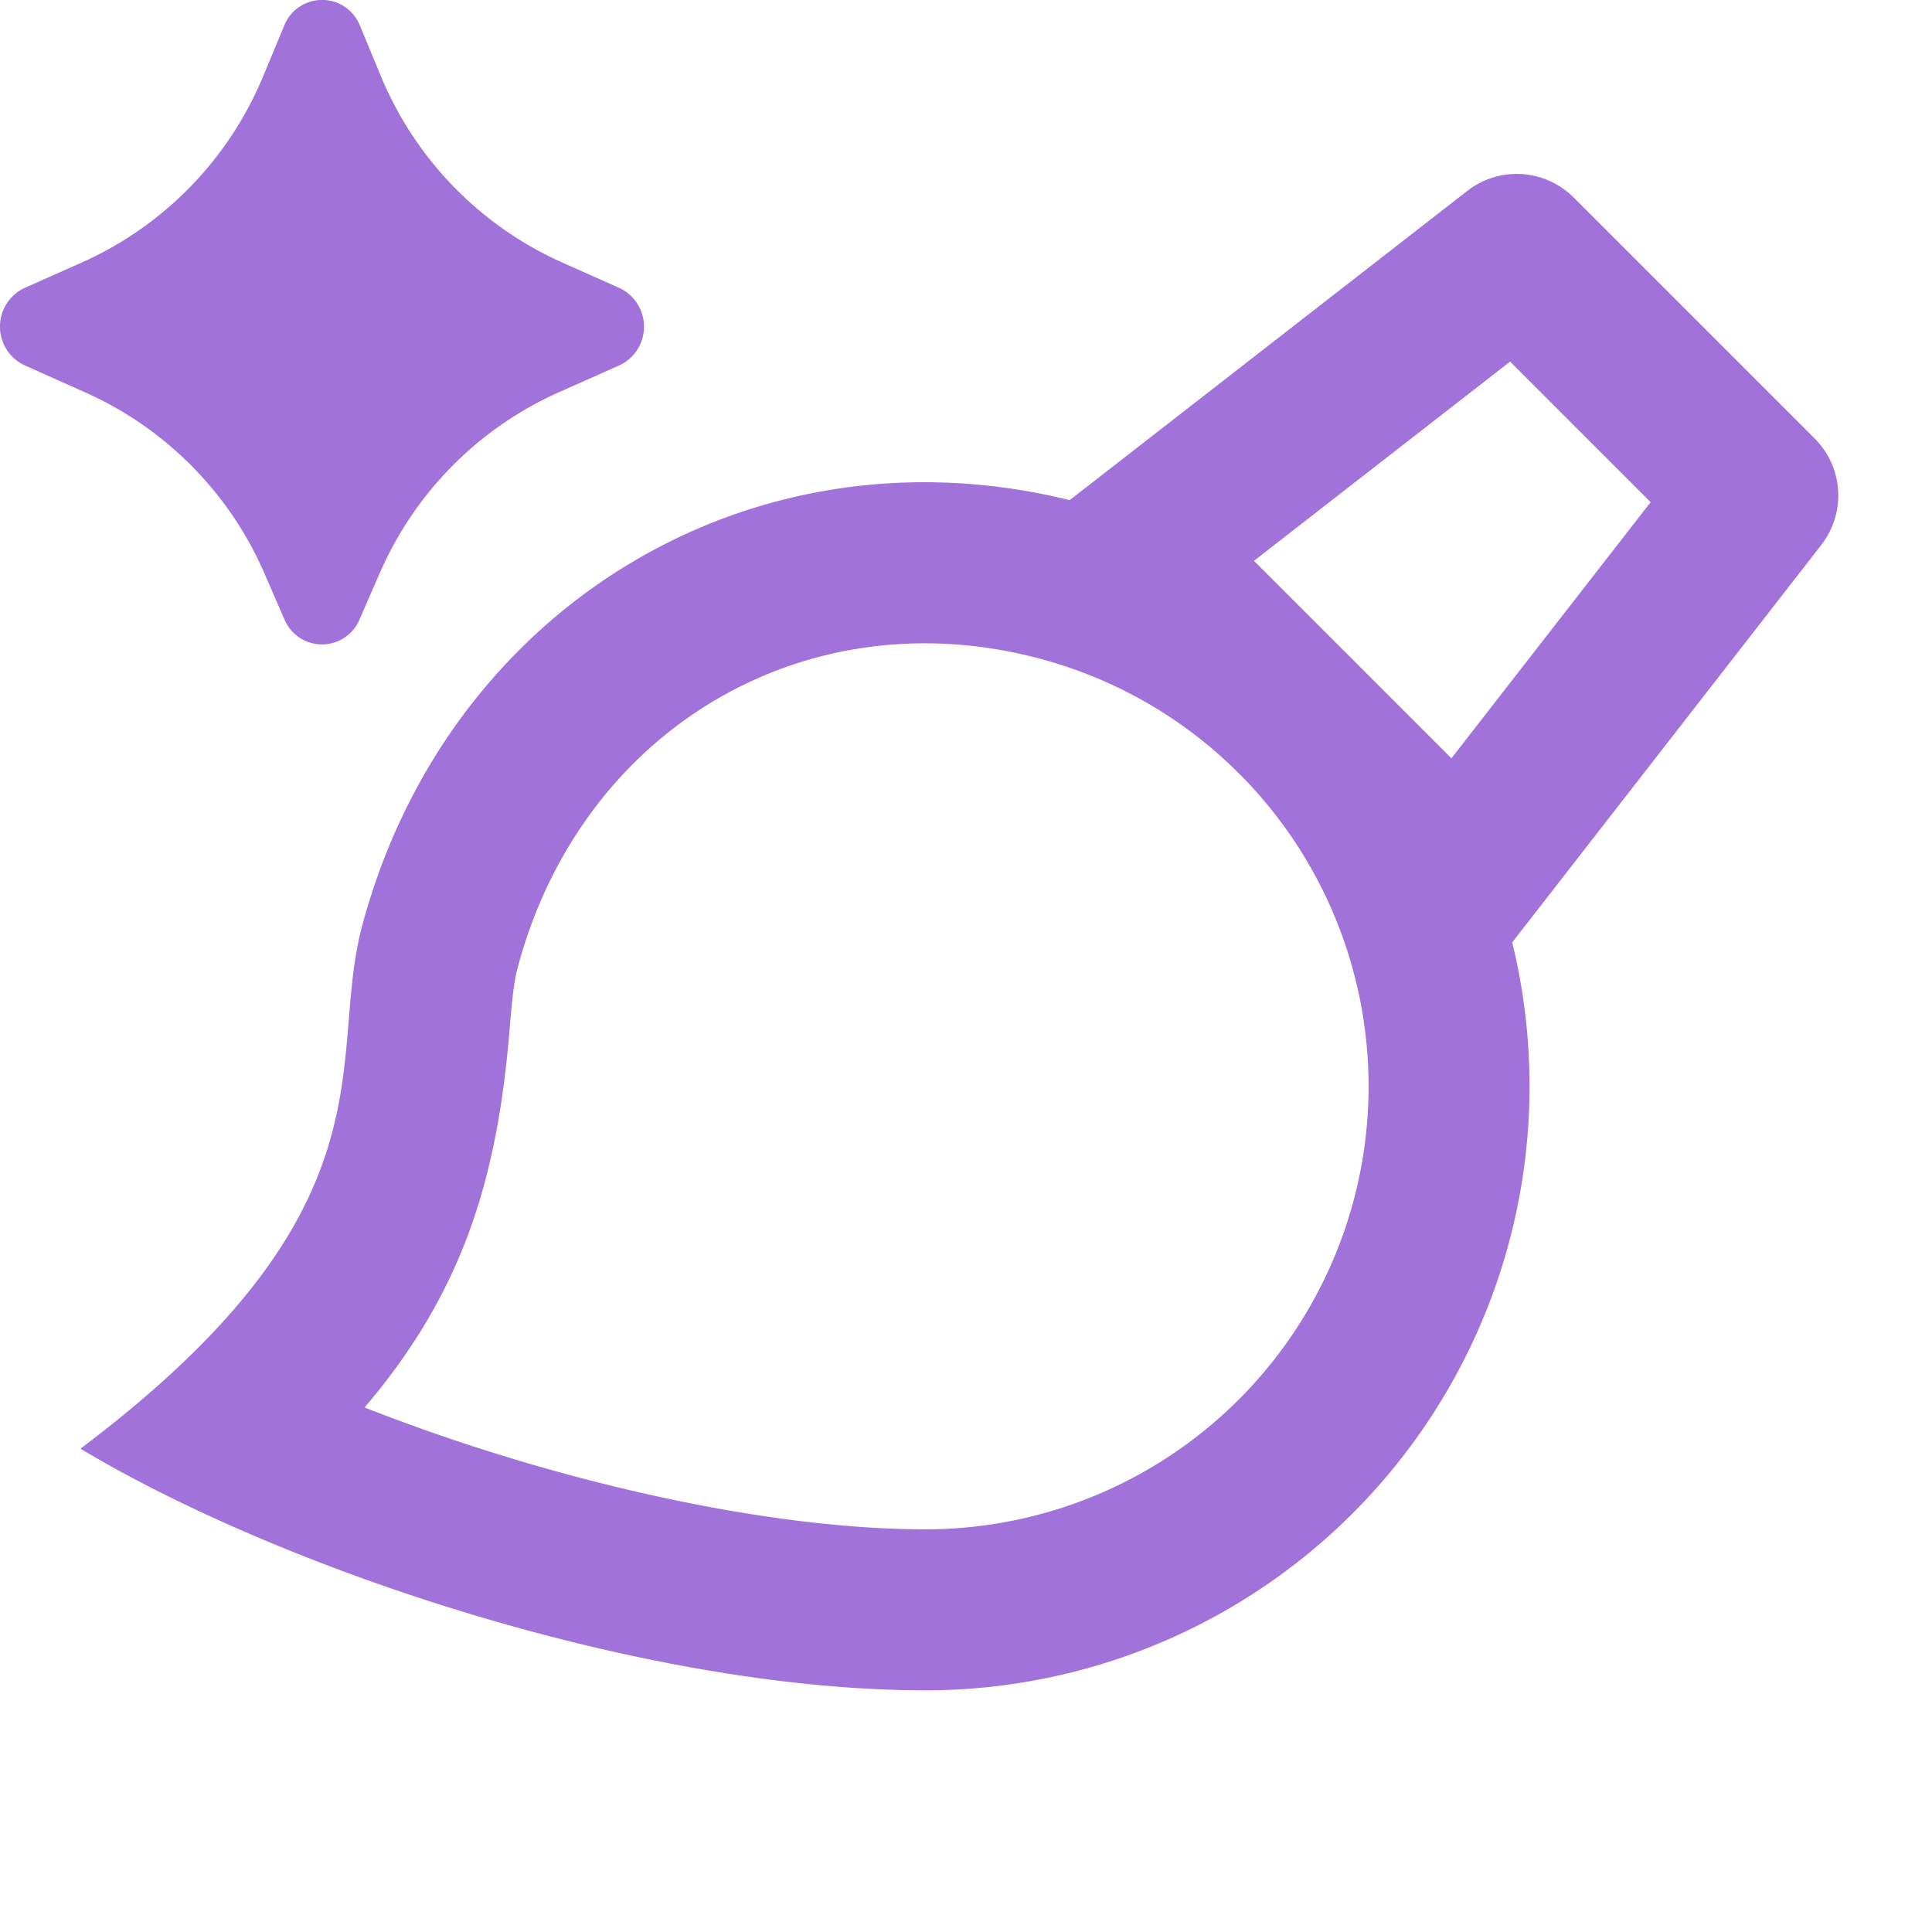 <svg xmlns="http://www.w3.org/2000/svg" width="32" height="32" fill="rgba(161,114,218,1)" viewBox="0 0 24 24"><path d="m4.713 7.128-.246.566a.506.506 0 0 1-.934 0l-.246-.566a4.363 4.363 0 0 0-2.22-2.25l-.759-.339a.53.53 0 0 1 0-.963l.717-.319A4.366 4.366 0 0 0 3.276.931L3.53.32a.506.506 0 0 1 .942 0l.253.61a4.366 4.366 0 0 0 2.25 2.327l.718.32a.53.53 0 0 1 0 .962l-.76.338a4.363 4.363 0 0 0-2.219 2.251Zm10.601 2.405.143.142a5.497 5.497 0 0 1 1.356 5.245 5.505 5.505 0 0 1-5.311 4.078c-2.036 0-4.714-.625-6.973-1.514 1.205-1.414 1.645-2.809 1.8-4.679.037-.451.06-.63.103-.79.793-2.962 3.585-4.61 6.492-3.831.93.25 1.742.724 2.39 1.349Zm2.914-7.162-4.94 3.842c-3.946-.974-7.73 1.333-8.788 5.284-.102.38-.134.765-.167 1.169-.115 1.394-.247 3.005-3.333 5.33 2.5 1.5 7 3.002 10.502 3.002a7.505 7.505 0 0 0 7.283-9.291l3.84-4.938a1 1 0 0 0-.082-1.321l-2.994-2.994a1 1 0 0 0-1.321-.083Zm-1.333 5.914a7.48 7.48 0 0 0-.194-.194l-1.124-1.124 3.182-2.475 1.746 1.746L18.03 9.42l-1.135-1.135Z"/></svg>
